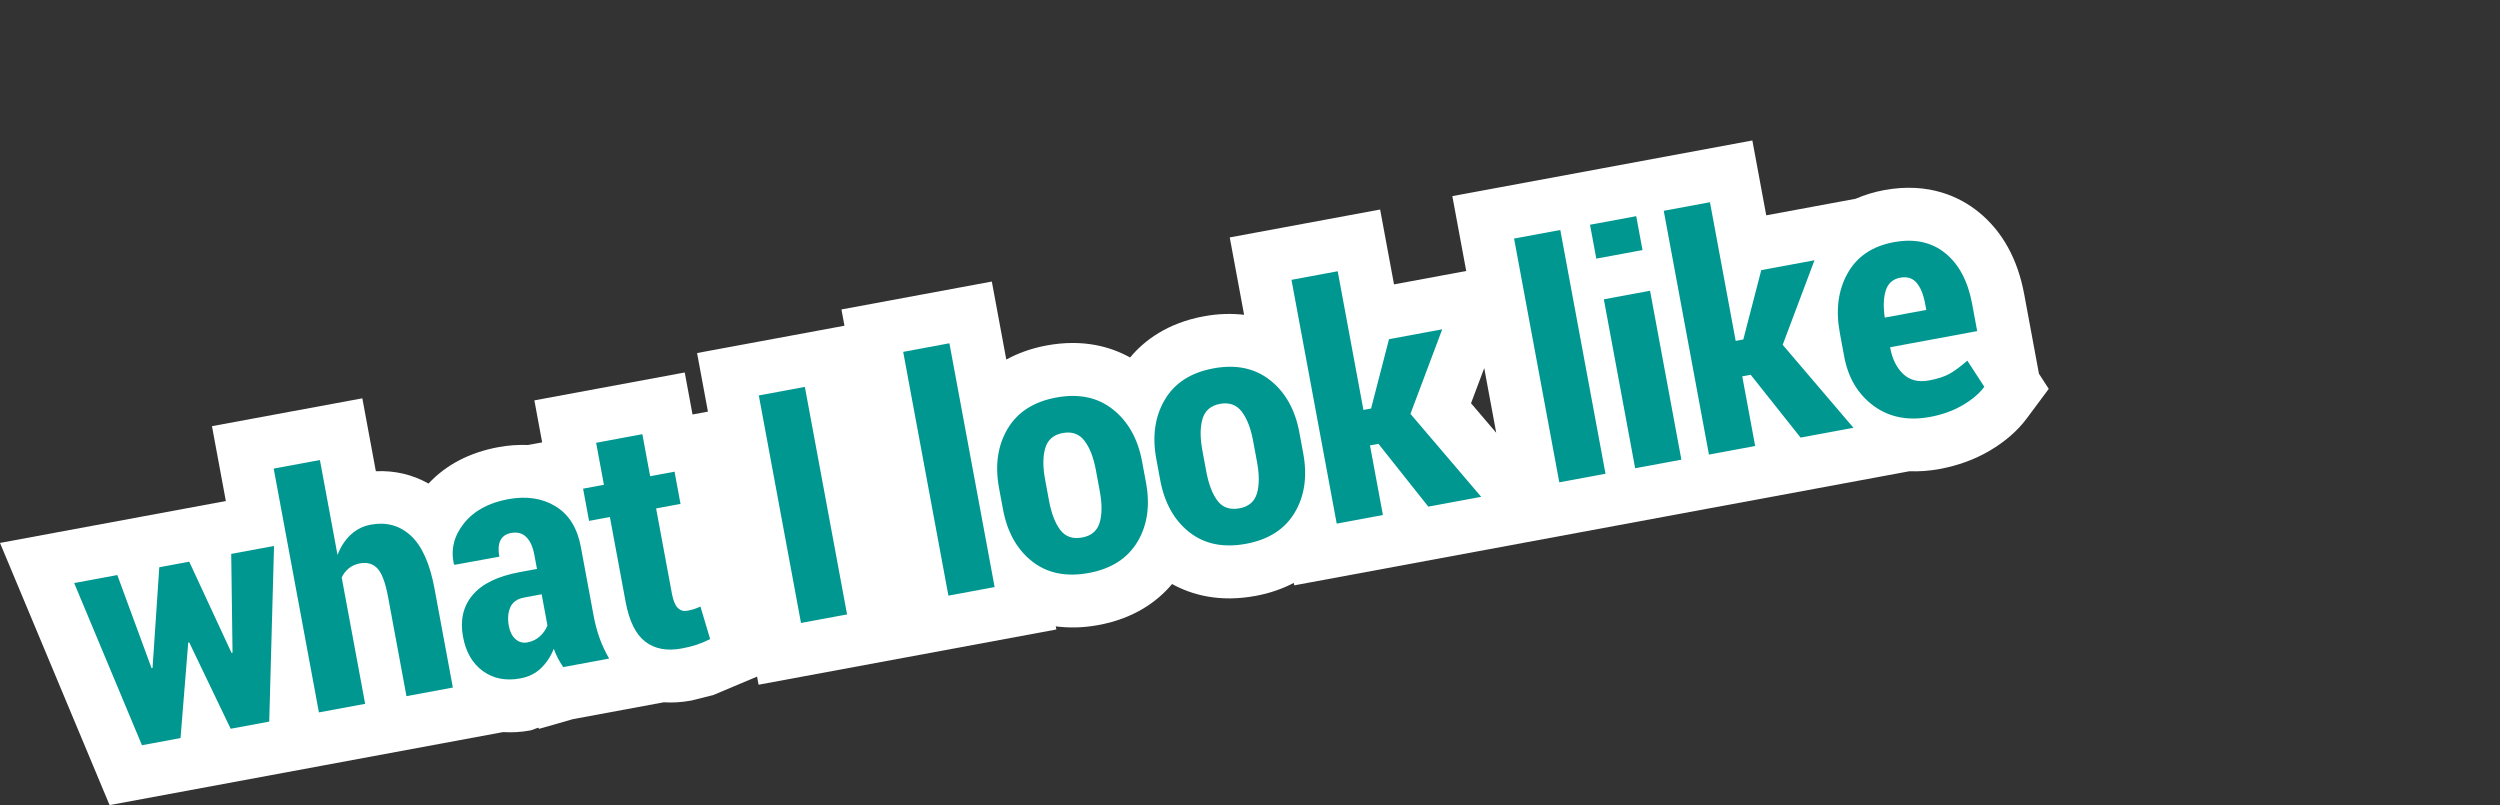 <?xml version="1.0" encoding="utf-8"?>
<!-- Generator: Adobe Illustrator 12.0.0, SVG Export Plug-In  -->
<!DOCTYPE svg PUBLIC "-//W3C//DTD SVG 1.1//EN" "http://www.w3.org/Graphics/SVG/1.1/DTD/svg11.dtd">
<svg  version="1.1" xmlns="http://www.w3.org/2000/svg" xmlns:xlink="http://www.w3.org/1999/xlink" xmlns:a="http://ns.adobe.com/AdobeSVGViewerExtensions/3.0/"
	 width="236" height="76" viewBox="0 0 236 76" enable-background="new 0 0 236 76" xml:space="preserve">
<rect x="0" y="0" width="236" height="76" fill="#333333" stroke="none"/>
<defs>
</defs>
<rect opacity="0" fill="#1DEFDF" width="236" height="76"/>
<path fill="#FFFFFF" d="M192.465,35.262l0.008-0.002l-1.387-7.478c-0.619-3.342-2.07-5.957-4.313-7.772
	c-1.707-1.379-4.637-2.855-8.92-2.062c-0.959,0.178-1.852,0.457-2.686,0.816c-3.281,0.607-7.561,1.401-8.434,1.563
	c-0.109-0.591-1.311-7.067-1.311-7.067l-14.195,2.634v0.001L137.1,18.514l1.311,7.068c-2.934,0.544-6.082,1.127-6.816,1.264
	c-0.109-0.591-1.311-7.067-1.311-7.067l-14.196,2.634l1.355,7.303c-1.139-0.128-2.396-0.118-3.81,0.145
	c-3.436,0.637-5.601,2.269-6.953,3.886c-1.844-1.023-4.452-1.771-7.892-1.133c-1.5,0.278-2.739,0.756-3.794,1.329l-1.366-7.364
	l-14.196,2.634l0.285,1.536l-13.914,2.579l1.026,5.53c-0.416,0.077-0.933,0.173-1.454,0.27c-0.229-1.236-0.736-3.966-0.736-3.966
	l-14.194,2.634c0,0,0.506,2.729,0.735,3.965c-0.469,0.087-0.958,0.178-1.331,0.246c-0.912-0.033-1.848,0.026-2.804,0.204
	c-2.723,0.505-4.935,1.663-6.595,3.438c-1.501-0.849-3.194-1.246-4.97-1.164c-0.125-0.675-1.276-6.883-1.276-6.883L20.009,40.23
	l1.311,7.067C19.281,47.676,0,51.252,0,51.252L10.344,76l19.958-3.702v-0.001l17.182-3.187c0.827,0.051,1.678,0.008,2.55-0.153
	c0.277-0.052,0.514-0.188,0.781-0.263c0.005,0.008,0.068,0.111,0.068,0.111l3.198-0.918l8.574-1.59
	c0.794,0.049,1.66,0.01,2.613-0.167l2.073-0.522c-0.007,0.002,1.969-0.829,1.969-0.829l2.158-0.907l0.142,0.765l13.914-2.581v0.001
	l14.195-2.634l-0.055-0.295c1.193,0.154,2.527,0.154,4.033-0.125c3.432-0.638,5.596-2.264,6.948-3.871
	c1.841,1.017,4.449,1.758,7.899,1.117c1.405-0.26,2.579-0.698,3.59-1.223l0.043,0.231l27.066-5.02v-0.001l1.109-0.205l0,0
	l2.49-0.462l4.541-0.842v-0.001l4.059-0.753l10.07-1.866v-0.001c0.584-0.108,5.188-0.962,8.725-1.618
	c0.934,0.03,1.893-0.033,2.875-0.216c1.713-0.318,3.285-0.89,4.672-1.7c1.475-0.862,2.666-1.896,3.543-3.074l2.074-2.79
	C193.404,36.709,192.936,35.985,192.465,35.262z M138.865,38.066c0.232-0.62,0.693-1.847,1.246-3.316l1.133,6.106
	C140.209,39.643,139.342,38.626,138.865,38.066z"/>
<g>
	<path fill="#009790" d="M21.951,61.607l-0.09,0.032l-3.997-8.615l-2.827,0.524L14.4,63.054l-0.092,0.018l-3.235-8.787l-4.071,0.755
		l6.399,15.309l3.641-0.676l0.727-9.017l0.092-0.018l3.913,8.157l3.641-0.676l0.453-16.579l-4.041,0.749L21.951,61.607z
		 M38.788,50.573c-1.049-0.97-2.311-1.318-3.786-1.045c-0.728,0.135-1.357,0.45-1.89,0.945c-0.534,0.496-0.95,1.133-1.251,1.91
		L30.2,43.427l-4.363,0.809l4.269,23.014l4.363-0.809L32.256,54.51c0.168-0.347,0.396-0.636,0.681-0.867
		c0.285-0.23,0.633-0.385,1.043-0.461c0.686-0.127,1.238,0.036,1.656,0.488c0.417,0.451,0.749,1.338,0.993,2.656l1.742,9.391
		l4.378-0.813l-1.734-9.352C40.579,53.203,39.836,51.543,38.788,50.573z M56.031,58.093l-1.198-6.46
		c-0.332-1.79-1.128-3.068-2.388-3.837c-1.26-0.768-2.755-0.992-4.486-0.671c-1.833,0.34-3.221,1.101-4.162,2.28
		c-0.941,1.182-1.257,2.459-0.95,3.836l0.063,0.079l4.228-0.769c-0.119-0.641-0.086-1.15,0.098-1.531
		c0.184-0.38,0.521-0.616,1.013-0.707c0.584-0.108,1.061,0.02,1.43,0.383c0.37,0.365,0.626,0.936,0.77,1.712l0.241,1.298
		l-1.644,0.305c-2.069,0.384-3.548,1.106-4.437,2.167c-0.889,1.06-1.189,2.372-0.899,3.937c0.269,1.446,0.895,2.526,1.88,3.238
		s2.164,0.941,3.536,0.688c0.779-0.145,1.426-0.467,1.943-0.964s0.92-1.107,1.209-1.833c0.111,0.315,0.246,0.622,0.401,0.919
		s0.319,0.566,0.492,0.81l4.333-0.804c-0.357-0.615-0.656-1.251-0.895-1.909C56.37,59.603,56.177,58.879,56.031,58.093z
		 M50.956,60.076c-0.331,0.296-0.717,0.483-1.158,0.565c-0.441,0.081-0.819-0.021-1.138-0.309s-0.526-0.696-0.625-1.228
		c-0.126-0.68-0.081-1.268,0.133-1.766c0.215-0.497,0.655-0.809,1.321-0.932l1.644-0.306l0.544,2.938
		C51.529,59.436,51.288,59.78,50.956,60.076z M65.525,57.495c-0.18,0.059-0.403,0.113-0.669,0.163
		c-0.338,0.063-0.63-0.029-0.877-0.273c-0.247-0.246-0.43-0.694-0.551-1.346l-1.492-8.042l2.305-0.428l-0.564-3.042l-2.304,0.428
		l-0.736-3.967l-4.363,0.81l0.735,3.967l-1.966,0.364l0.564,3.042l1.967-0.364l1.486,8.013c0.335,1.807,0.952,3.057,1.848,3.748
		c0.896,0.692,2.046,0.908,3.449,0.647c0.533-0.099,1.003-0.217,1.413-0.353c0.409-0.135,0.832-0.313,1.268-0.535l-0.919-3.071
		C65.901,57.357,65.705,57.437,65.525,57.495z M71.632,37.331l3.983,21.478l4.348-0.807l-3.983-21.477L71.632,37.331z
		 M85.261,33.215l4.269,23.014l4.363-0.81l-4.269-23.014L85.261,33.215z M107.814,43.575c-0.396-2.144-1.316-3.786-2.757-4.928
		s-3.226-1.515-5.356-1.119s-3.66,1.383-4.591,2.964s-1.197,3.444-0.799,5.588l0.367,1.976c0.401,2.162,1.318,3.808,2.75,4.936
		c1.434,1.128,3.221,1.492,5.361,1.096c2.119-0.394,3.648-1.373,4.587-2.94s1.206-3.433,0.806-5.596L107.814,43.575z
		 M103.806,49.342c-0.232,0.771-0.779,1.236-1.64,1.396c-0.891,0.166-1.581-0.067-2.068-0.699c-0.487-0.633-0.847-1.564-1.075-2.795
		l-0.367-1.979c-0.221-1.19-0.216-2.179,0.016-2.965c0.23-0.785,0.779-1.26,1.65-1.421c0.871-0.162,1.554,0.081,2.051,0.727
		c0.496,0.646,0.854,1.57,1.077,2.771l0.367,1.979C104.042,47.574,104.041,48.569,103.806,49.342z M122.66,40.821
		c-0.396-2.143-1.316-3.786-2.758-4.927c-1.441-1.142-3.227-1.515-5.356-1.119c-2.131,0.395-3.66,1.383-4.592,2.964
		c-0.93,1.581-1.196,3.443-0.799,5.587l0.367,1.977c0.4,2.162,1.317,3.808,2.75,4.936c1.434,1.127,3.219,1.492,5.36,1.095
		c2.121-0.393,3.65-1.372,4.587-2.94c0.938-1.567,1.207-3.433,0.807-5.595L122.66,40.821z M118.652,46.589
		c-0.232,0.771-0.779,1.236-1.64,1.396c-0.892,0.165-1.581-0.067-2.069-0.7c-0.488-0.632-0.846-1.564-1.074-2.794l-0.367-1.98
		c-0.221-1.19-0.216-2.179,0.015-2.964c0.229-0.785,0.78-1.26,1.651-1.422c0.87-0.161,1.554,0.081,2.05,0.728
		c0.495,0.646,0.855,1.569,1.077,2.77l0.367,1.98C118.888,44.82,118.884,45.816,118.652,46.589z M136.146,31.087l-5.023,0.932
		l-1.693,6.544l-0.723,0.134l-2.428-13.09l-4.363,0.81l4.27,23.014l4.361-0.81l-1.219-6.575l0.799-0.148l4.707,5.929l4.992-0.926
		l-6.68-7.832L136.146,31.087z M142.928,22.519l4.27,23.014l4.361-0.809l-4.268-23.014L142.928,22.519z M151.402,28.257
		l2.957,15.947l4.363-0.81l-2.957-15.946L151.402,28.257z M155.053,23.607l-0.594-3.2l-4.361,0.809l0.592,3.2L155.053,23.607z
		 M171.287,24.569l-5.023,0.932l-1.695,6.544l-0.721,0.134l-2.428-13.09l-4.363,0.81l4.268,23.014l4.363-0.809l-1.219-6.576
		l0.799-0.147l4.707,5.928l4.992-0.926l-6.682-7.832L171.287,24.569z M185.717,34.047c-0.631,0.546-1.186,0.955-1.664,1.229
		c-0.48,0.271-1.129,0.484-1.947,0.636c-1.004,0.187-1.818-0.015-2.439-0.604c-0.625-0.589-1.033-1.412-1.23-2.469l-0.01-0.059
		l8.219-1.524l-0.475-2.562c-0.398-2.149-1.246-3.749-2.543-4.798s-2.918-1.393-4.863-1.032c-2.018,0.375-3.471,1.356-4.355,2.944
		c-0.889,1.588-1.131,3.459-0.732,5.611l0.416,2.242c0.371,2.005,1.295,3.553,2.768,4.643c1.475,1.09,3.256,1.44,5.344,1.053
		c1.146-0.213,2.168-0.579,3.063-1.102c0.893-0.522,1.578-1.103,2.053-1.741L185.717,34.047z M178.018,27.414
		c0.215-0.671,0.67-1.071,1.367-1.2c0.645-0.12,1.156,0.038,1.533,0.472s0.648,1.093,0.813,1.979l0.109,0.591l-3.918,0.727
		C177.771,28.94,177.803,28.085,178.018,27.414z"/>
</g>
</svg>
